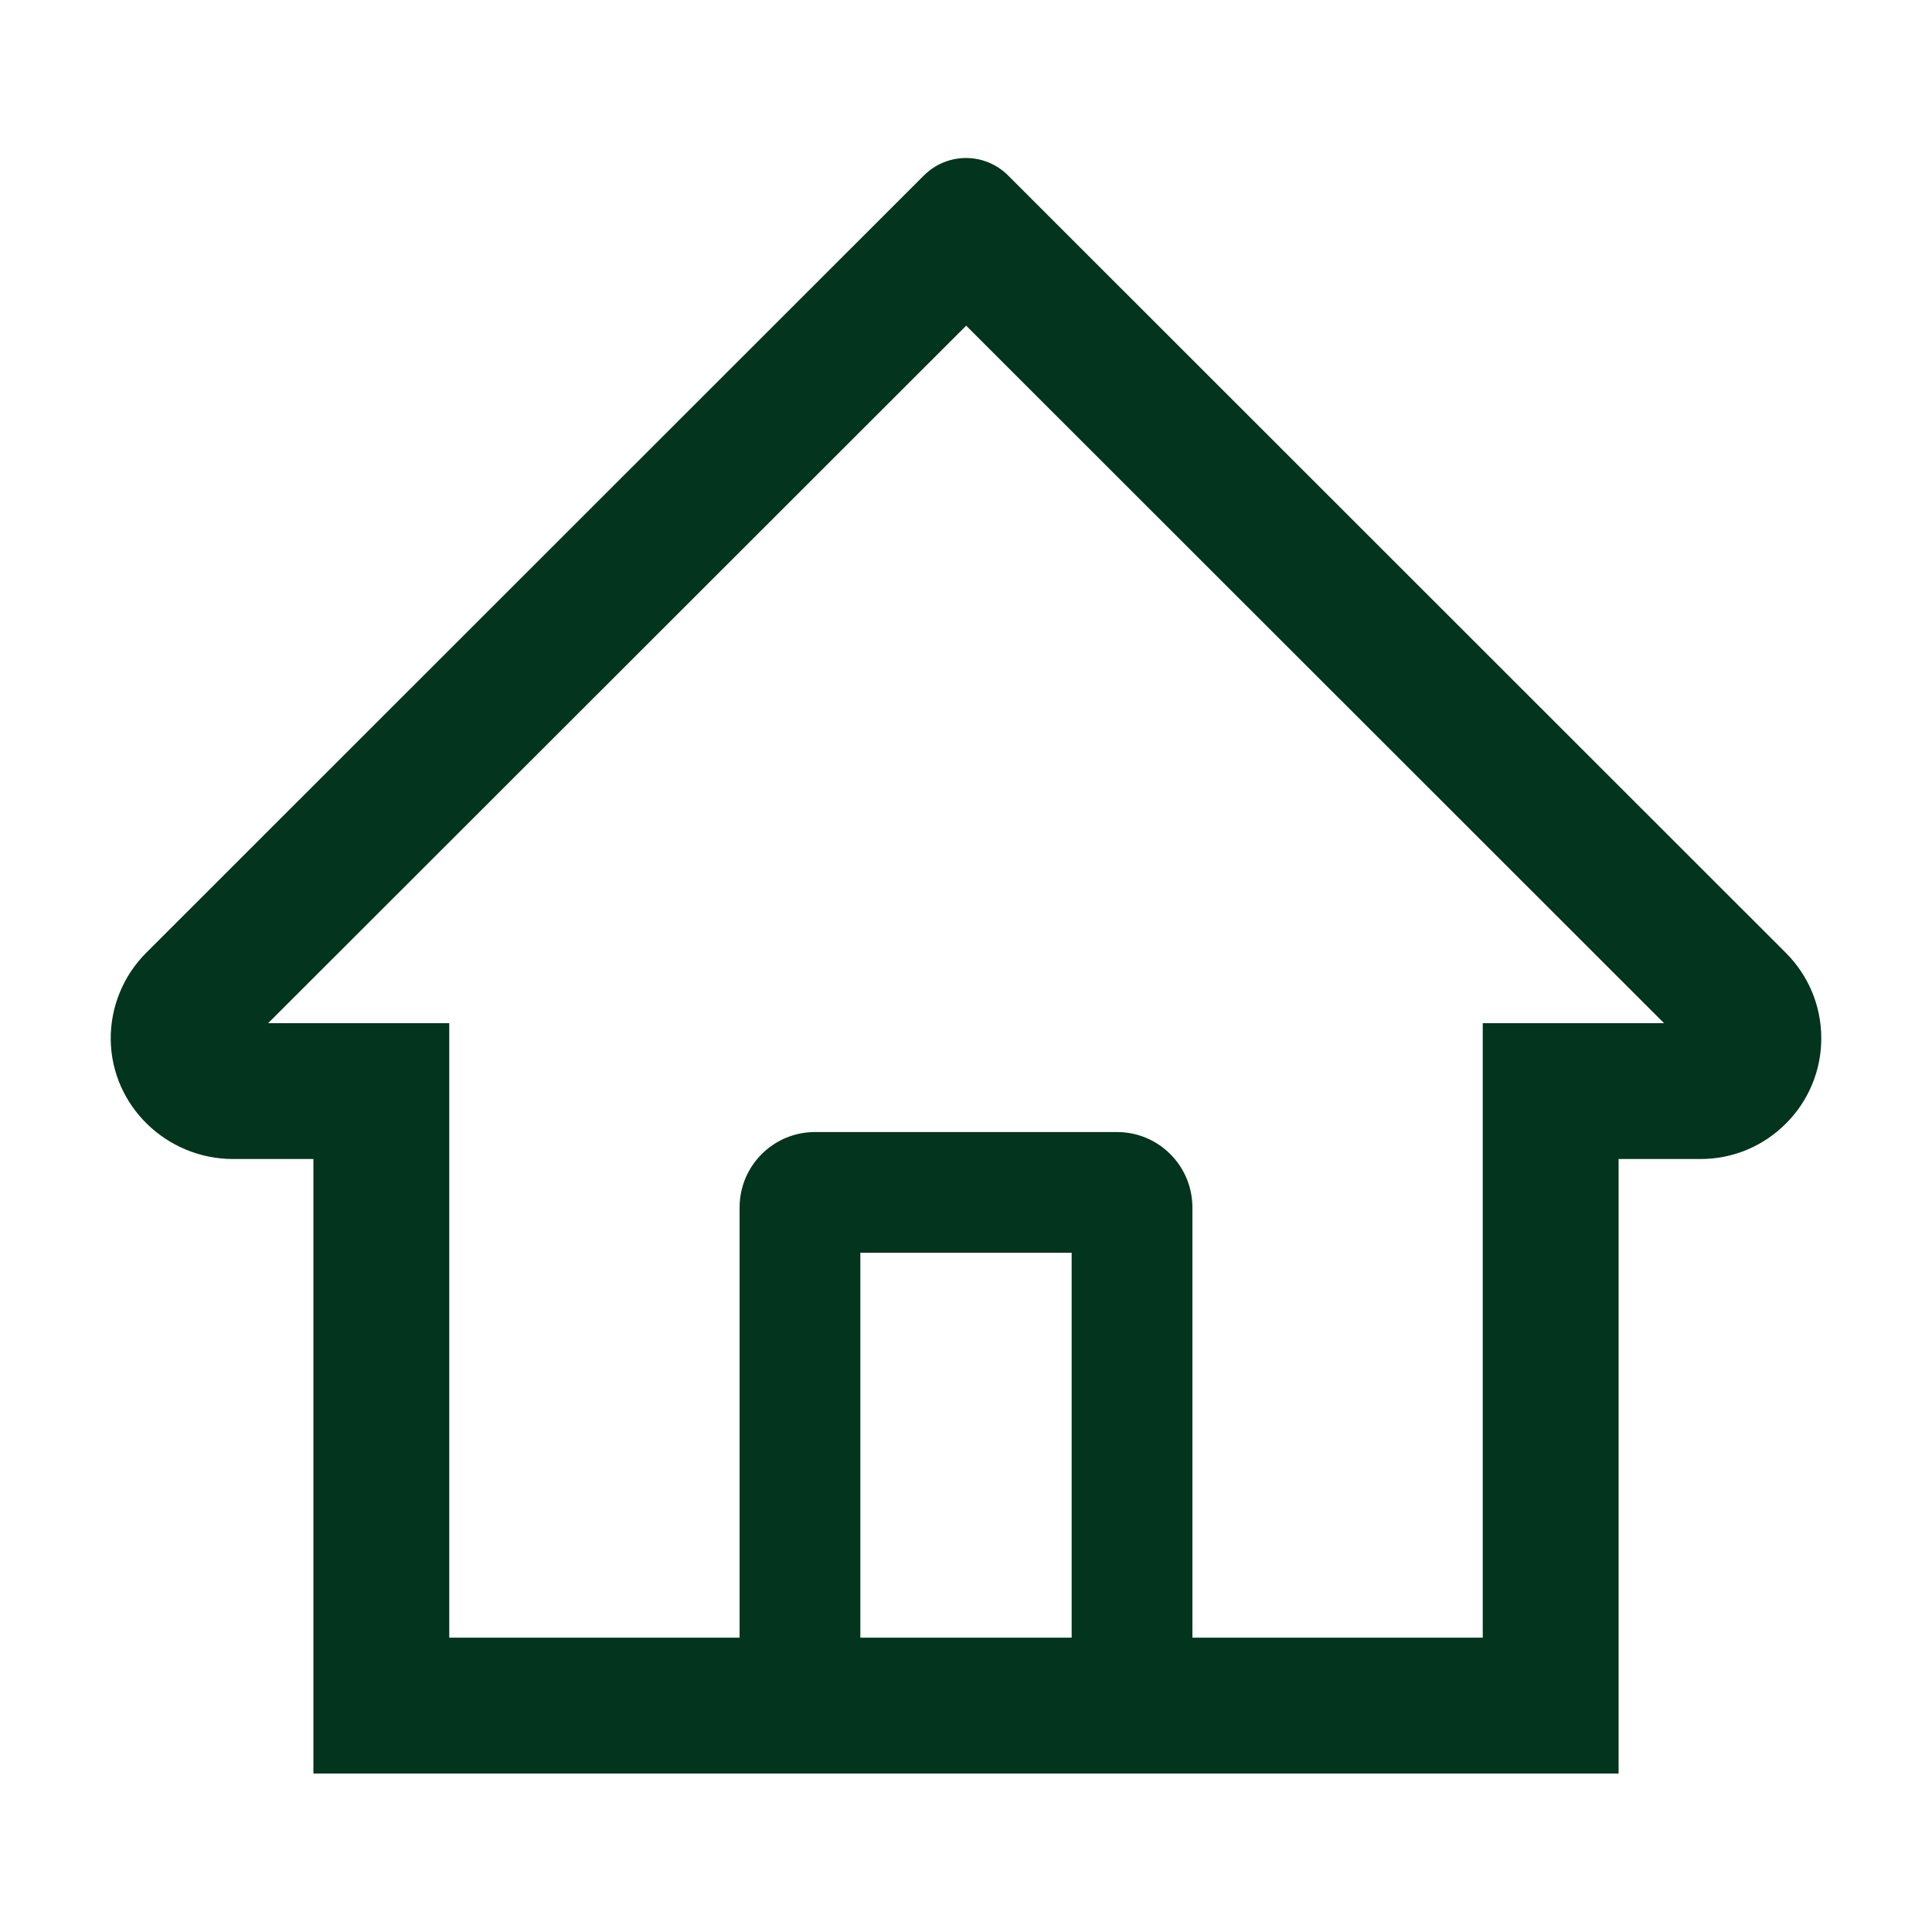 <svg width="32" height="32" viewBox="0 0 32 32" fill="none" xmlns="http://www.w3.org/2000/svg">
<path d="M29.578 15.781L17.503 3.712L16.694 2.903C16.509 2.72 16.26 2.617 16 2.617C15.74 2.617 15.491 2.72 15.306 2.903L2.422 15.781C2.233 15.969 2.084 16.194 1.983 16.441C1.882 16.687 1.831 16.952 1.834 17.219C1.847 18.319 2.762 19.197 3.862 19.197H5.191V29.375H26.809V19.197H28.166C28.7 19.197 29.203 18.988 29.581 18.609C29.767 18.424 29.915 18.203 30.015 17.96C30.116 17.717 30.167 17.457 30.166 17.194C30.166 16.663 29.956 16.159 29.578 15.781ZM17.75 27.125H14.25V20.75H17.75V27.125ZM24.559 16.947V27.125H19.75V20C19.75 19.309 19.191 18.75 18.5 18.75H13.5C12.809 18.75 12.25 19.309 12.25 20V27.125H7.441V16.947H4.441L16.003 5.394L16.725 6.116L27.562 16.947H24.559Z" fill="#03341D"/>
</svg>
